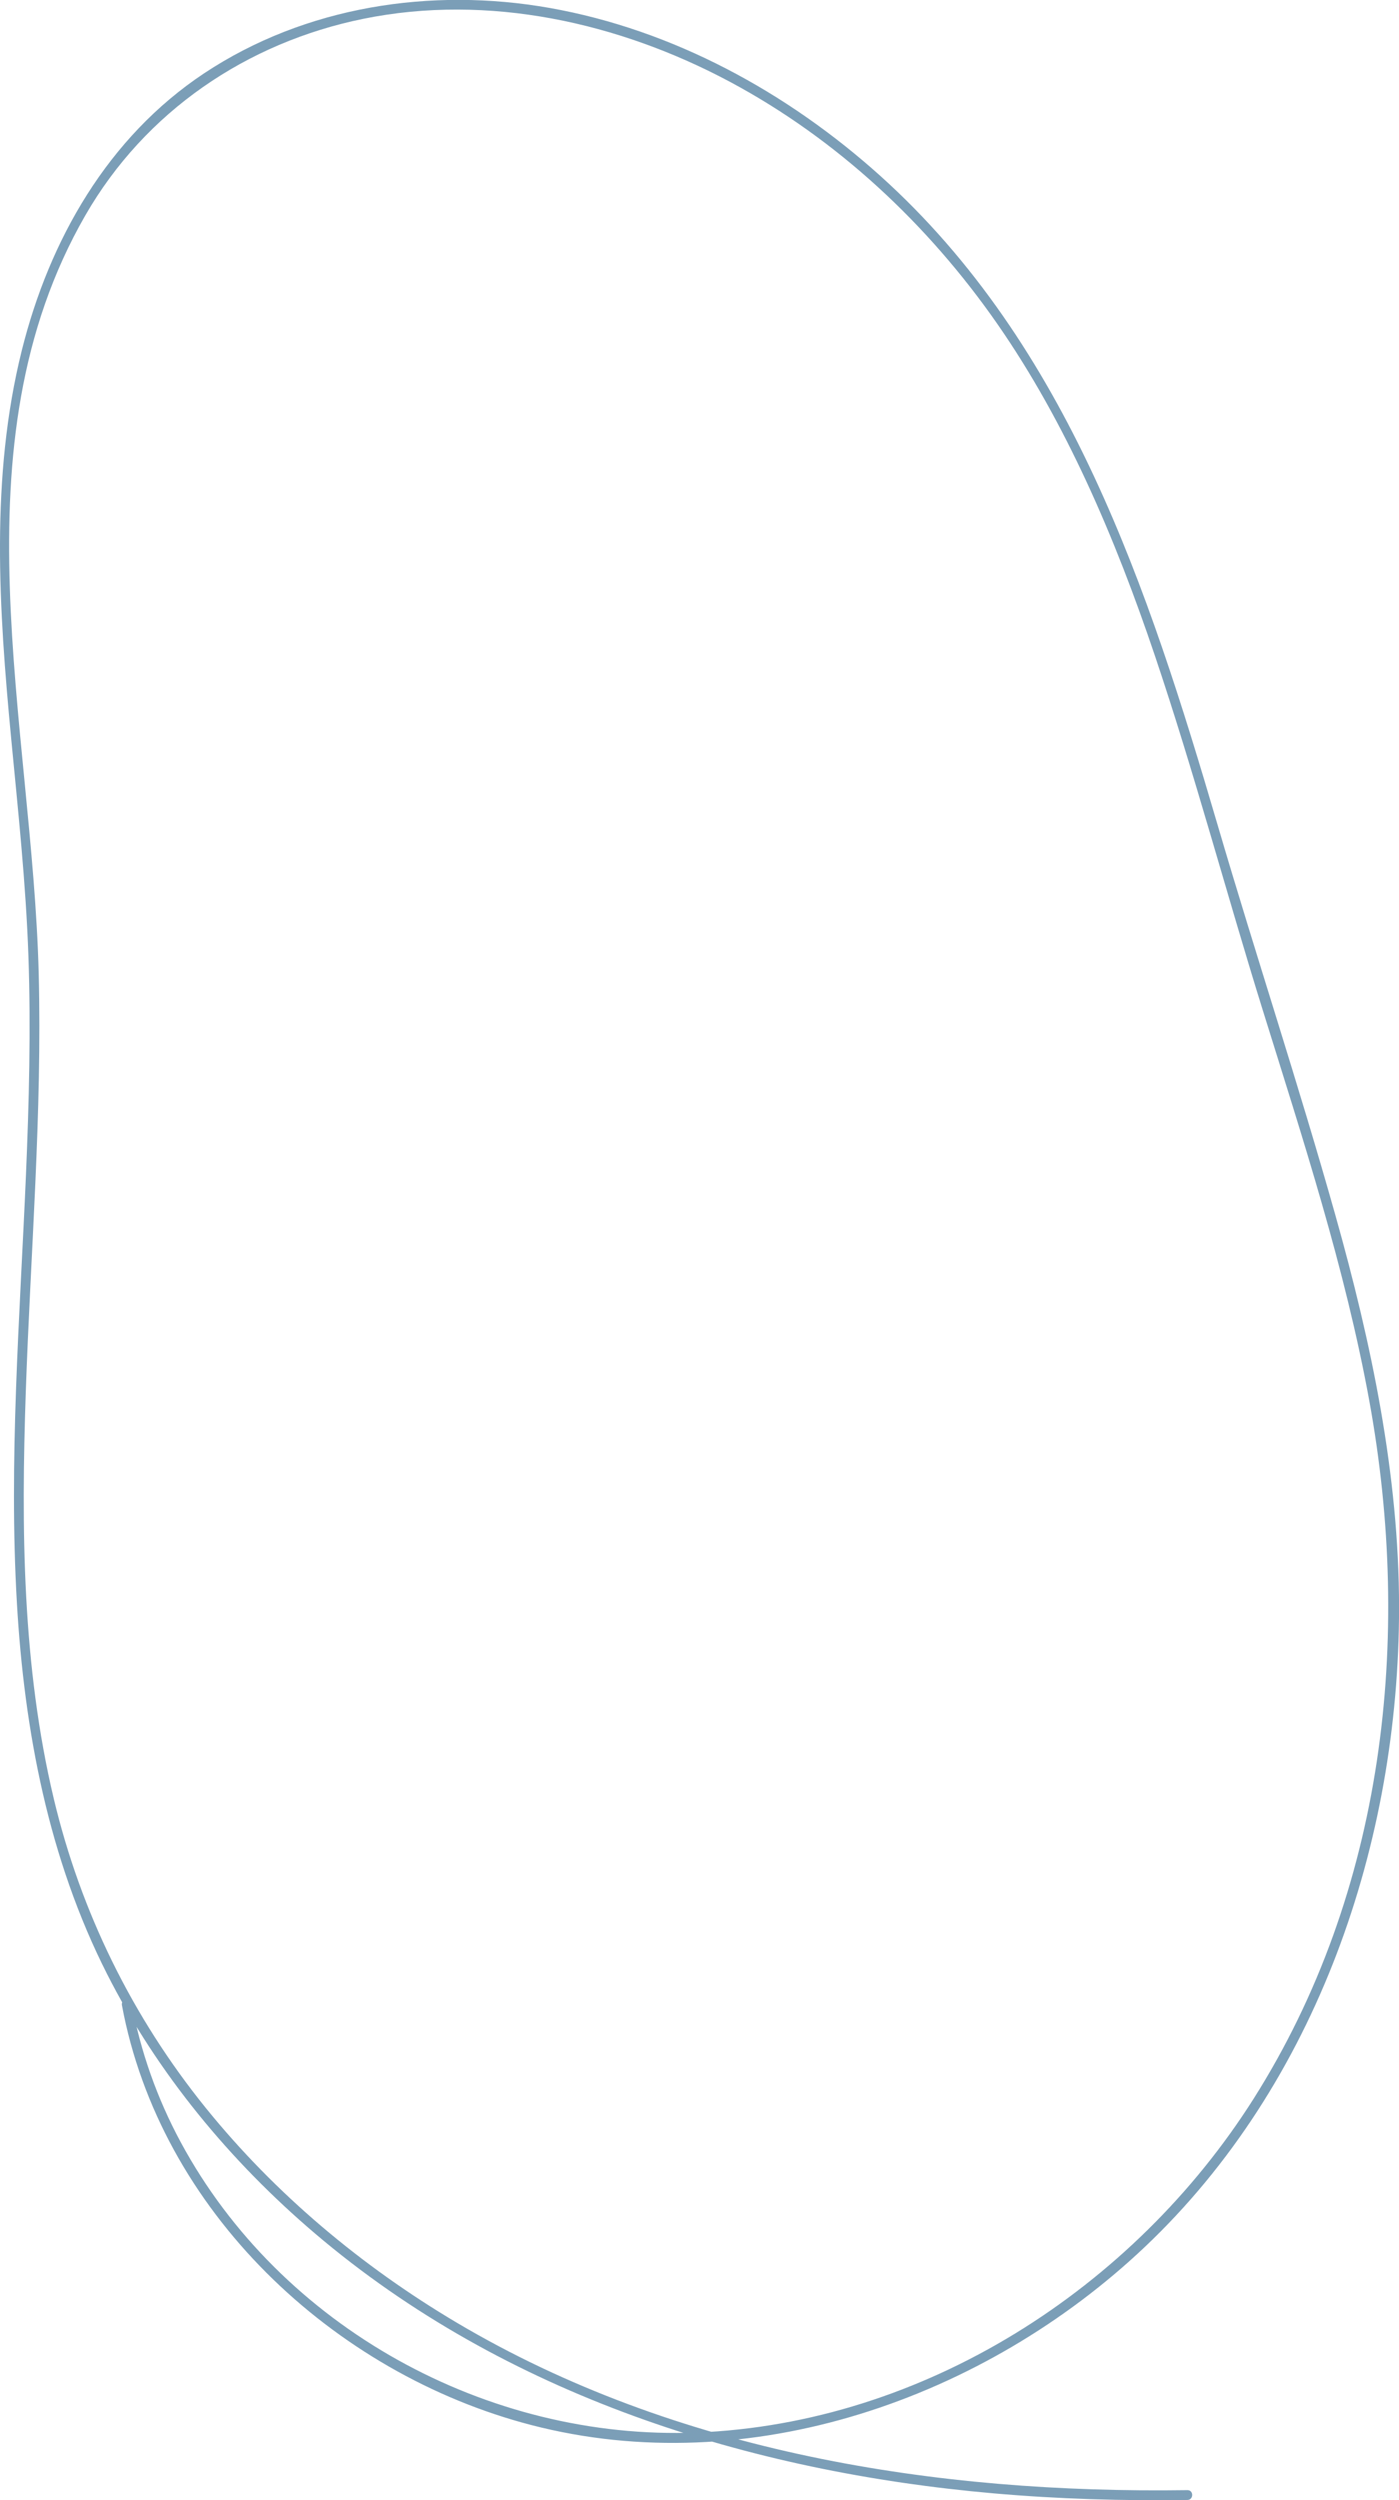 <?xml version="1.0" encoding="UTF-8"?> <svg xmlns="http://www.w3.org/2000/svg" id="b" data-name="Слой 2" width="249.09" height="444.91" viewBox="0 0 249.09 444.91"><defs><style> .d { fill: #7b9eb7; } </style></defs><g id="c" data-name="Слой 1"><path class="d" d="m211.41,443.12c-44.77.66-91.03-6.68-130.05-29.78-16.95-10.04-32.32-22.9-44.72-38.23-13.05-16.14-22.25-34.82-27.06-55.01-5.63-23.65-5.82-48.21-4.99-72.38.85-24.83,2.93-49.64,2.3-74.5-1.13-44.4-15.35-93.74,8.29-134.87C25.82,19.86,43.88,7.59,64.68,3.35c22.26-4.53,45.51.64,65.32,11.23,19.05,10.19,35.24,25.34,47.55,43.03s21.08,38.34,28.06,59.02c7.03,20.84,12.68,42.12,19.22,63.12,7.14,22.95,14.66,45.88,18.98,69.57,7.7,42.27,2.71,87.31-20.6,124.14-21.39,33.79-58.76,57.83-99.19,59.41-37.22,1.46-74.08-18.71-91.86-51.7-4.19-7.77-7.15-16.13-8.76-24.81-.21-1.11-1.89-.64-1.69.47,6.78,36.52,37.51,65.51,72.86,74.7,38.79,10.09,80.7-4.67,109.23-31.65,30.76-29.09,45.29-72.06,45.3-113.78,0-23.72-4.93-47.09-11.33-69.83-6.55-23.27-14.16-46.25-20.97-69.45-12.33-41.99-26.53-85.37-60.06-115.52-16.53-14.86-36.88-26-58.9-29.89-21.07-3.72-43.5-.3-61.5,11.64C19.2,24.43,8.8,42.68,3.89,62.32-1.76,84.96-.2,108.41,1.99,131.41c1.23,12.9,2.62,25.79,3.07,38.74s.11,26-.44,38.99c-1.09,25.35-3.08,50.75-1.61,76.12,1.31,22.76,5.65,45.5,16.03,65.97,9,17.75,21.94,33.37,37.07,46.24,33.78,28.73,77.23,42.41,120.87,46.23,11.45,1,22.95,1.34,34.44,1.17,1.13-.02,1.13-1.77,0-1.75h0Z"></path></g></svg> 